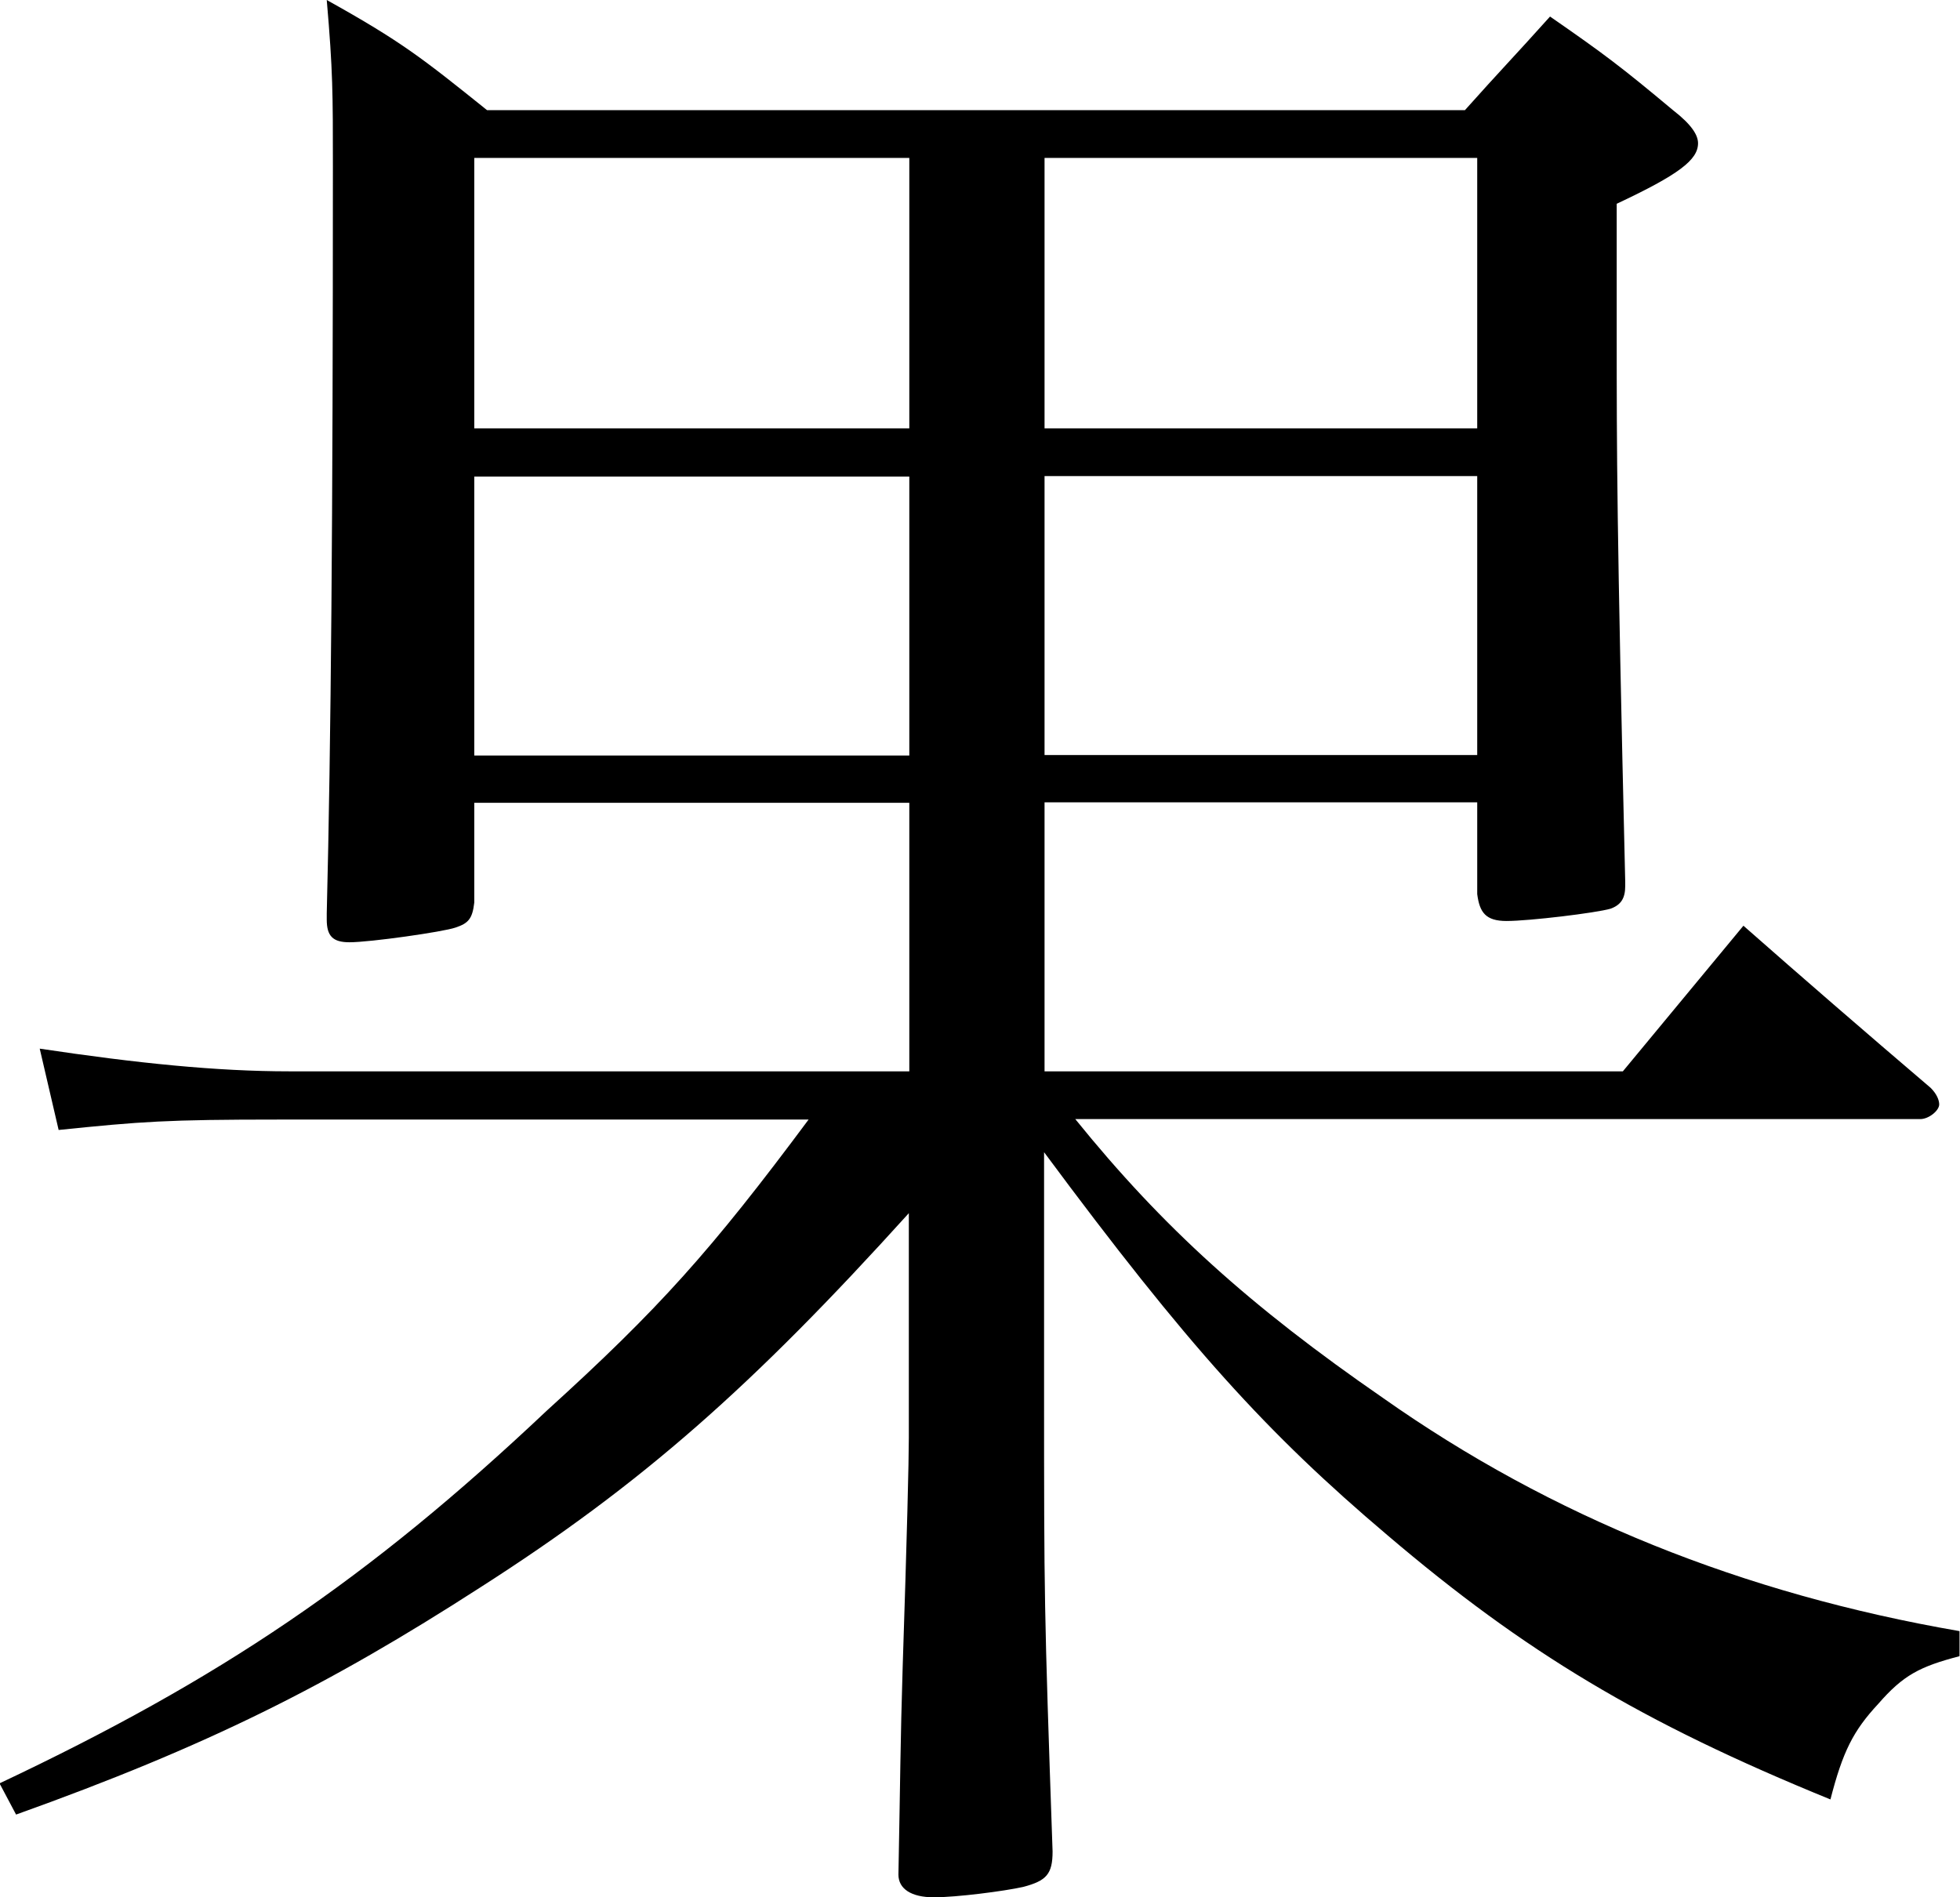 <?xml version="1.0" encoding="UTF-8"?>
<svg id="_レイヤー_2" data-name="レイヤー 2" xmlns="http://www.w3.org/2000/svg" viewBox="0 0 41.45 40.13">
  <defs>
    <style>
      .cls-1 {
        fill: #000;
        stroke-width: 0px;
      }
    </style>
  </defs>
  <g id="_レイヤー_2-2" data-name="レイヤー 2">
    <path class="cls-1" d="M22.09,22.66h12.23l2.55-3.08q1.85,1.63,3.96,3.43c.13.13.18.26.18.35,0,.13-.22.31-.4.31h-17.87c1.85,2.29,3.7,3.96,6.51,5.9,3.56,2.51,7.61,4.14,12.19,4.93v.53c-.84.22-1.19.4-1.72,1.01-.53.57-.75,1.01-1.01,2.02-4-1.63-6.47-3.12-9.37-5.59-2.55-2.16-4.22-4-7.26-8.1v5.02c0,4.4,0,4.58.18,9.77,0,.48-.13.62-.62.75-.4.09-1.41.22-1.89.22s-.75-.18-.75-.48c.04-2.07.04-2.77.09-4.4.09-2.73.13-4.36.13-4.84v-4.75c-3.3,3.65-5.63,5.72-9.07,7.92-3.21,2.07-5.76,3.35-9.81,4.8l-.35-.66c4.66-2.2,7.79-4.31,11.57-7.88,2.38-2.16,3.48-3.39,5.54-6.16H5.9c-2.38,0-2.9.04-4.66.22l-.4-1.72c2.07.31,3.74.48,5.28.48h13.11v-5.68h-9.2v2.11c-.04.35-.13.44-.4.53-.26.09-1.8.31-2.24.31-.35,0-.48-.13-.48-.48v-.13c.09-3.61.13-8.32.13-15.8,0-1.54,0-2.02-.13-3.52,1.58.88,2.02,1.23,3.39,2.33h20.68c.75-.84,1.01-1.1,1.8-1.98,1.14.79,1.5,1.06,2.6,1.98.4.31.53.53.53.7,0,.35-.4.66-1.72,1.28v2.77c0,2.51,0,3.96.18,11.57v.09c0,.26-.09.4-.31.48-.31.09-1.72.26-2.2.26-.44,0-.57-.18-.62-.57v-1.94h-9.15v5.68ZM19.23,3.34h-9.2v5.72h9.2V3.34ZM19.23,10.08h-9.2v5.9h9.2v-5.9ZM31.24,9.07V3.34h-9.15v5.72h9.15ZM31.24,15.97v-5.9h-9.15v5.9h9.15Z"/>
  </g>
</svg>